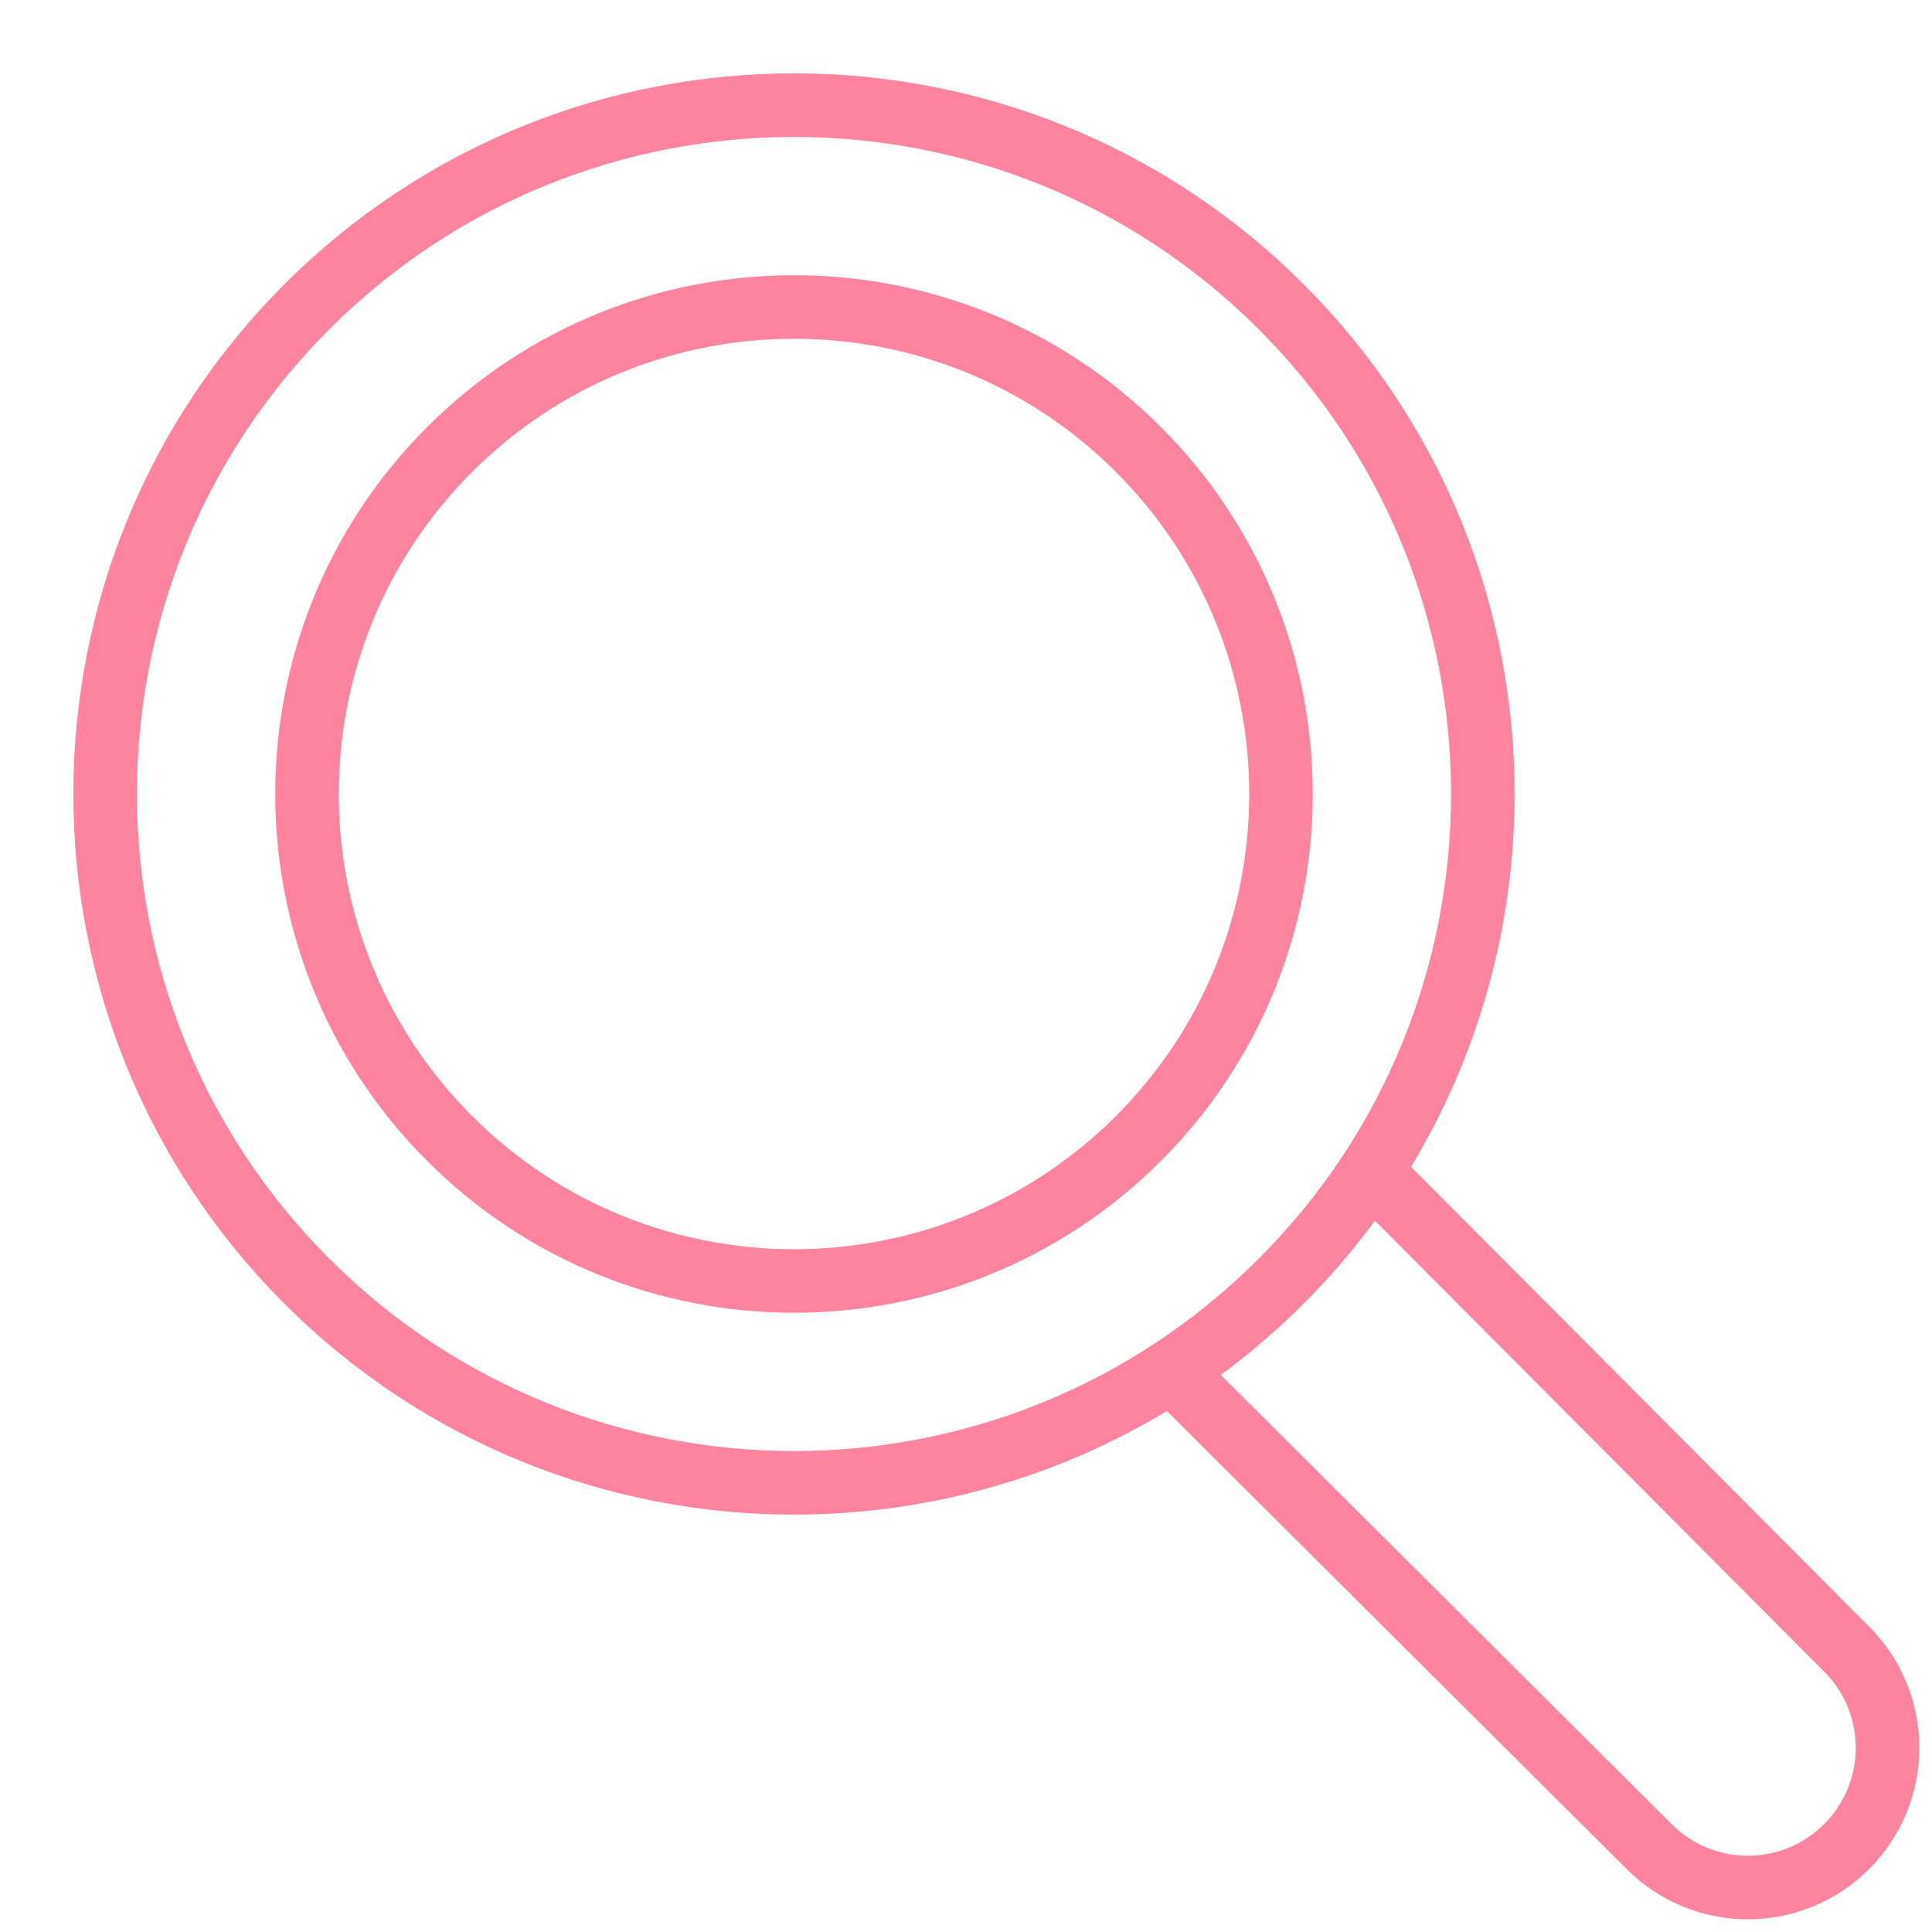 <?xml version="1.0" encoding="UTF-8" standalone="no"?><svg xmlns="http://www.w3.org/2000/svg" xmlns:xlink="http://www.w3.org/1999/xlink" clip-rule="evenodd" fill="#fe839f" fill-rule="evenodd" height="29.4" preserveAspectRatio="xMidYMid meet" stroke-linejoin="round" stroke-miterlimit="2" version="1" viewBox="0.4 0.4 29.4 29.4" width="29.4" zoomAndPan="magnify"><g id="change1_1"><path d="M4.727,4.727c-4.281,4.28 -4.281,11.231 -0,15.511c4.28,4.281 11.231,4.281 15.511,0c4.281,-4.28 4.281,-11.231 0,-15.511c-4.28,-4.281 -11.231,-4.281 -15.511,-0Zm0.684,0.684c3.903,-3.903 10.24,-3.903 14.143,-0c3.903,3.903 3.903,10.24 0,14.143c-3.903,3.903 -10.24,3.903 -14.143,0c-3.903,-3.903 -3.903,-10.24 -0,-14.143Z" fill="inherit"/></g><g id="change1_2"><path d="M6.899,6.899c-3.081,3.082 -3.081,8.085 0,11.167c3.082,3.081 8.085,3.081 11.167,-0c3.081,-3.082 3.081,-8.085 -0,-11.167c-3.082,-3.081 -8.085,-3.081 -11.167,0Zm0.684,0.684c2.704,-2.704 7.095,-2.704 9.799,0c2.704,2.704 2.704,7.095 -0,9.799c-2.704,2.704 -7.095,2.704 -9.799,-0c-2.704,-2.704 -2.704,-7.095 0,-9.799Z" fill="inherit"/></g><g id="change1_3"><path d="M17.883,21.6c-0,-0 4.766,4.749 7.274,7.246c1.019,1.016 2.667,1.014 3.684,-0.003c0.001,-0.001 0.001,-0.001 0.002,-0.002c1.017,-1.017 1.019,-2.665 0.004,-3.684c-2.477,-2.487 -7.16,-7.187 -7.16,-7.187c-0.189,-0.189 -0.495,-0.19 -0.684,-0.001c-0.189,0.188 -0.19,0.495 -0.002,0.684c0,-0 4.683,4.7 7.16,7.187c0.639,0.64 0.638,1.677 -0.002,2.317c-0.001,0.001 -0.001,0.001 -0.002,0.002c-0.64,0.64 -1.677,0.641 -2.317,0.002c-2.508,-2.498 -7.274,-7.247 -7.274,-7.247c-0.189,-0.188 -0.496,-0.187 -0.684,0.002c-0.189,0.189 -0.188,0.495 0.001,0.684Z" fill="inherit"/></g></svg>